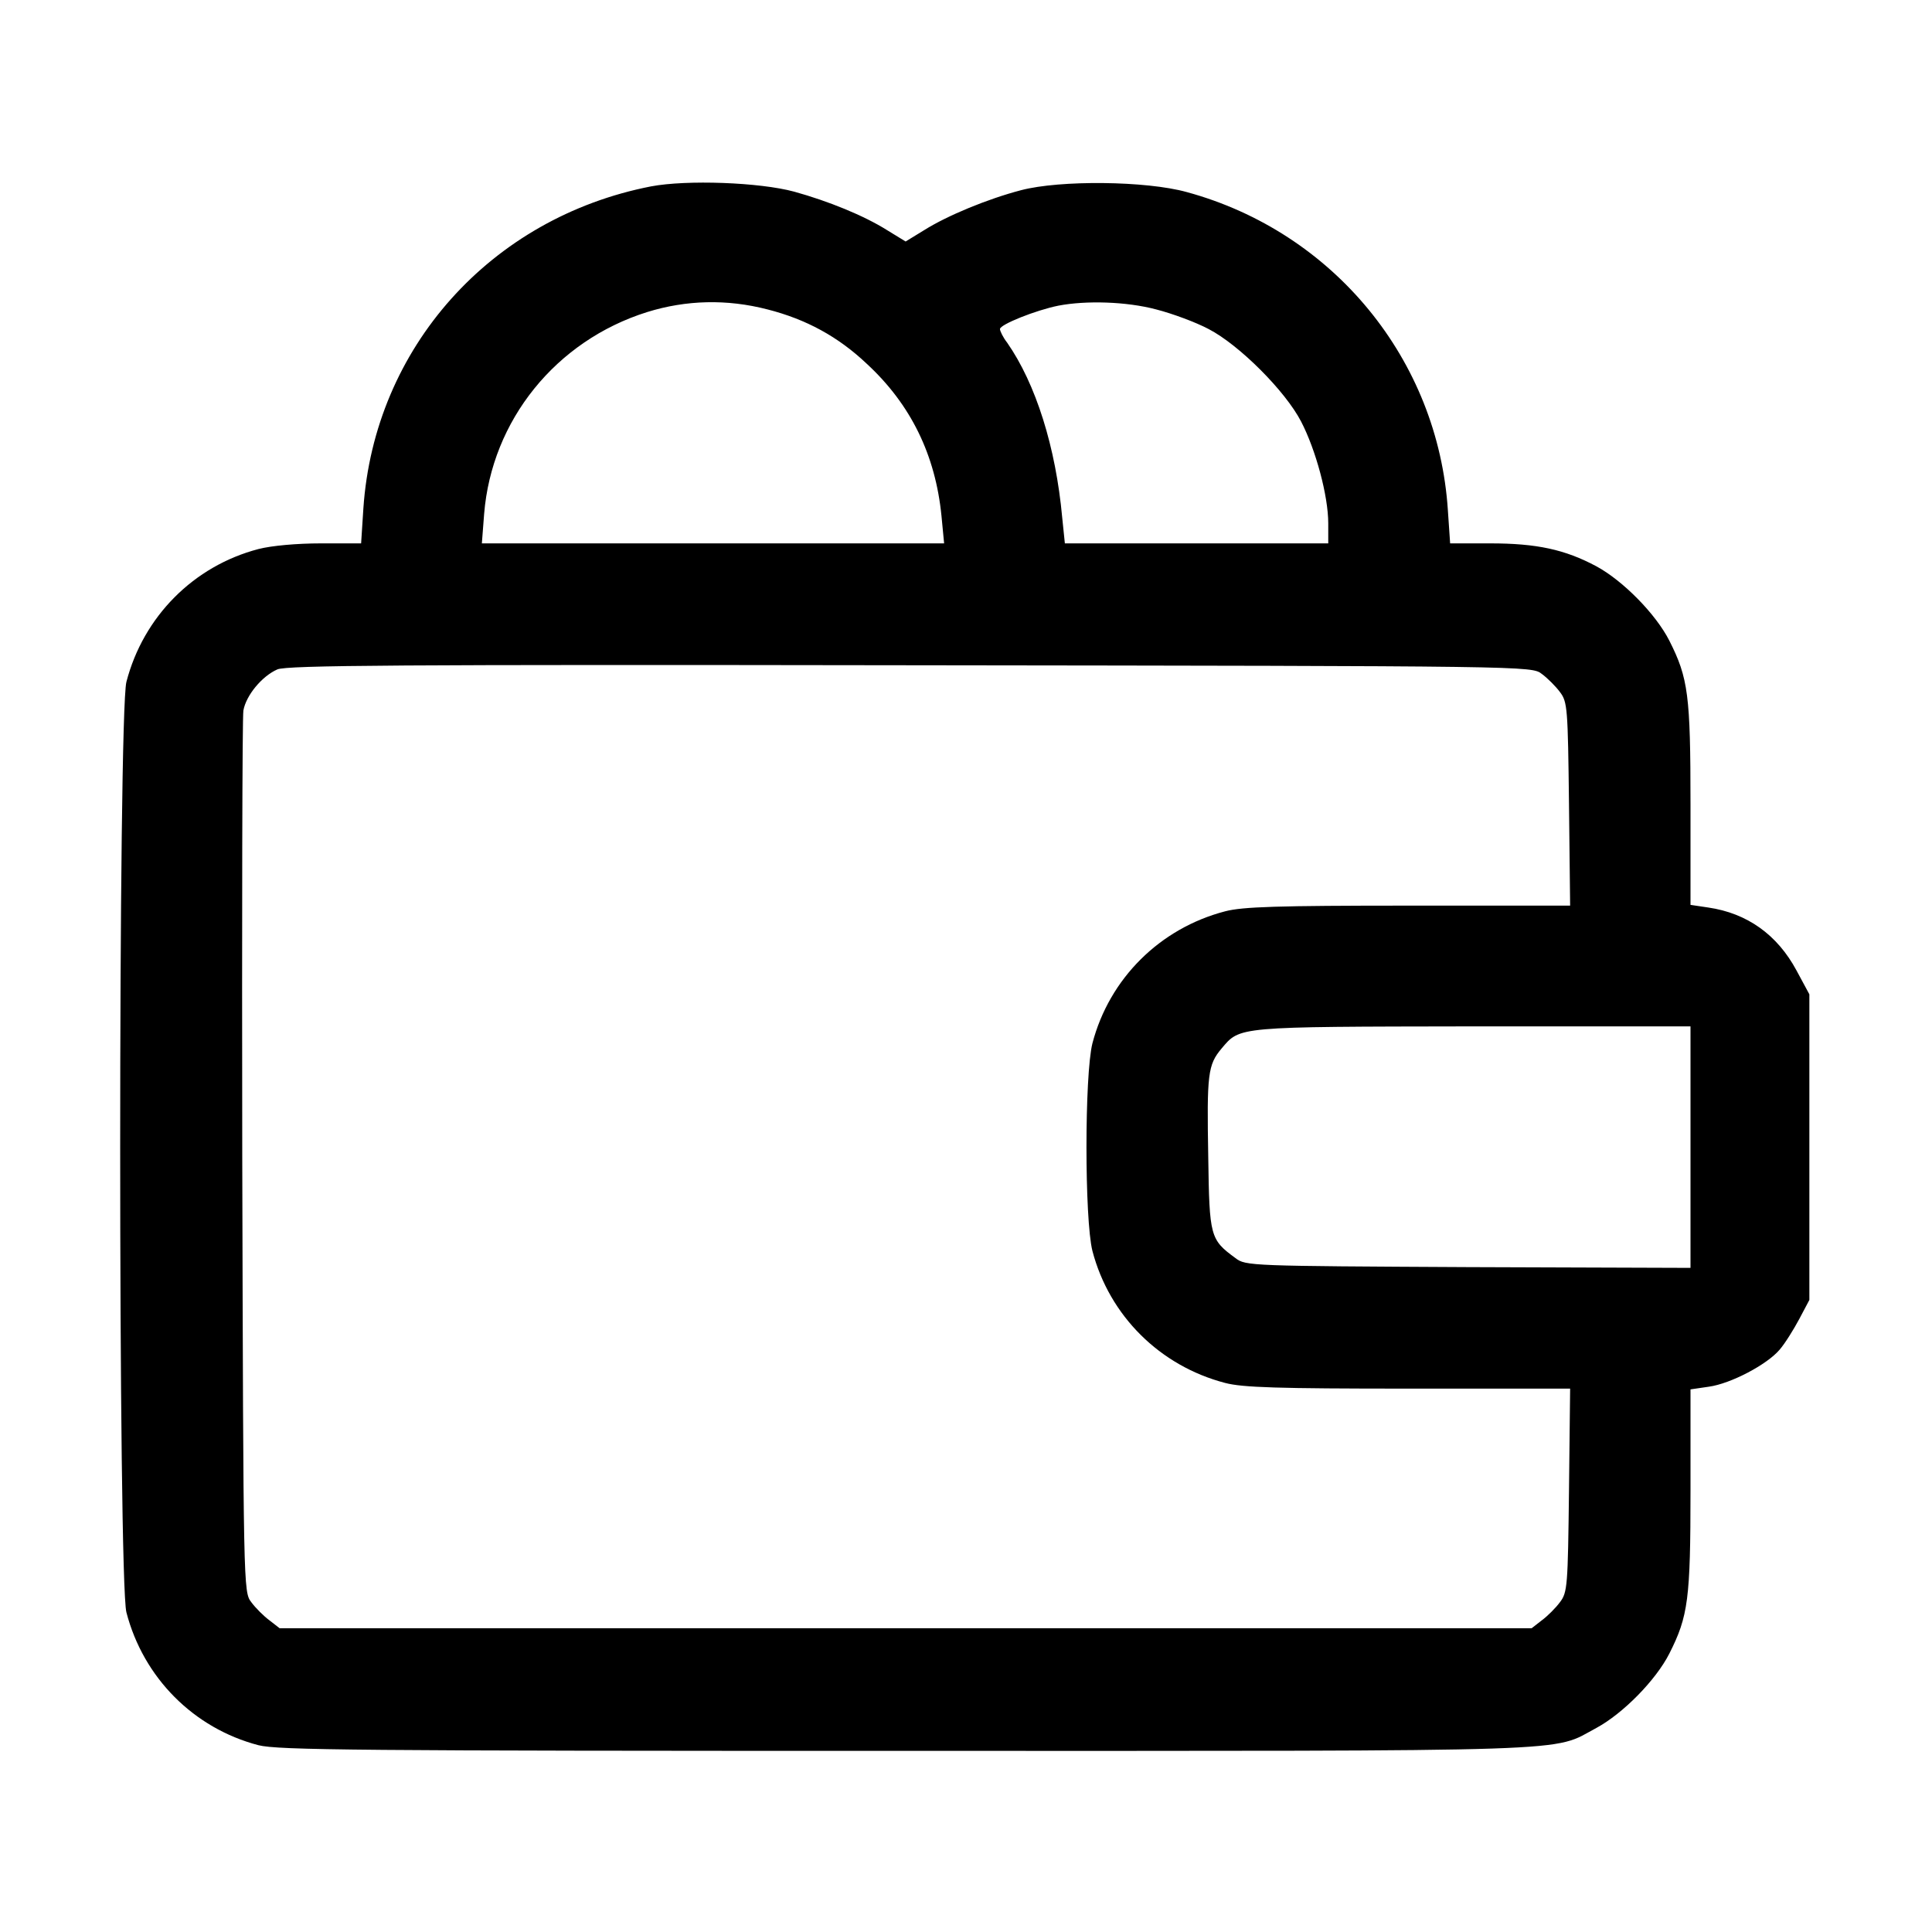 <?xml version="1.0" standalone="no"?>
<!DOCTYPE svg PUBLIC "-//W3C//DTD SVG 20010904//EN"
 "http://www.w3.org/TR/2001/REC-SVG-20010904/DTD/svg10.dtd">
<svg version="1.0" xmlns="http://www.w3.org/2000/svg"
 width="512pt" height="512pt" viewBox="0 0 512 512"
 preserveAspectRatio="xMidYMid meet">

<g transform="translate(0,512) scale(0.1,-0.1)"
fill="#000000" stroke="none">
<path d="M1725 4626 c-425 -83 -733 -428 -762 -853 l-6 -93 -106 0 c-64 0
-131 -6 -166 -15 -172 -45 -305 -179 -350 -352 -22 -86 -22 -2380 0 -2466 45
-173 178 -307 350 -352 52 -13 260 -15 1715 -15 1823 0 1709 -4 1831 61 70 38
157 126 193 197 50 99 56 144 56 433 l0 267 48 7 c59 8 155 59 188 98 14 16
37 53 52 81 l27 51 0 405 0 405 -34 63 c-51 95 -131 152 -234 167 l-47 7 0
267 c0 289 -6 334 -56 433 -36 71 -123 159 -193 197 -84 45 -159 61 -282 61
l-106 0 -6 88 c-26 399 -303 737 -692 843 -108 30 -336 32 -439 5 -88 -23
-195 -67 -257 -106 l-49 -30 -49 30 c-62 39 -156 77 -246 102 -92 25 -285 32
-380 14z m309 -326 c102 -26 187 -72 263 -144 117 -108 182 -242 198 -403 l7
-73 -612 0 -613 0 6 78 c20 248 190 459 432 535 103 32 211 35 319 7z m1030 0
c43 -11 105 -34 139 -52 81 -42 203 -164 245 -245 39 -75 72 -197 72 -270 l0
-53 -349 0 -349 0 -7 68 c-17 187 -70 355 -146 464 -11 14 -19 31 -19 36 0 12
95 50 155 62 73 14 180 11 259 -10z m1022 -966 c15 -11 37 -33 48 -48 20 -26
21 -43 24 -297 l3 -269 -428 0 c-348 0 -440 -3 -486 -15 -173 -45 -307 -178
-352 -350 -21 -84 -21 -466 0 -550 45 -172 179 -305 352 -350 46 -12 138 -15
486 -15 l428 0 -3 -269 c-3 -254 -4 -271 -24 -297 -11 -15 -33 -37 -48 -48
l-27 -21 -1659 0 -1659 0 -27 21 c-15 11 -37 33 -48 48 -21 27 -21 34 -24
1179 -1 634 0 1166 3 1184 7 40 49 91 90 109 25 11 323 13 1677 11 1646 -2
1647 -2 1674 -23z m394 -1254 l0 -320 -589 2 c-578 3 -590 3 -617 24 -67 49
-69 57 -72 267 -4 221 -1 245 35 288 50 59 36 58 666 59 l577 0 0 -320z"/>
</g>
</svg>
